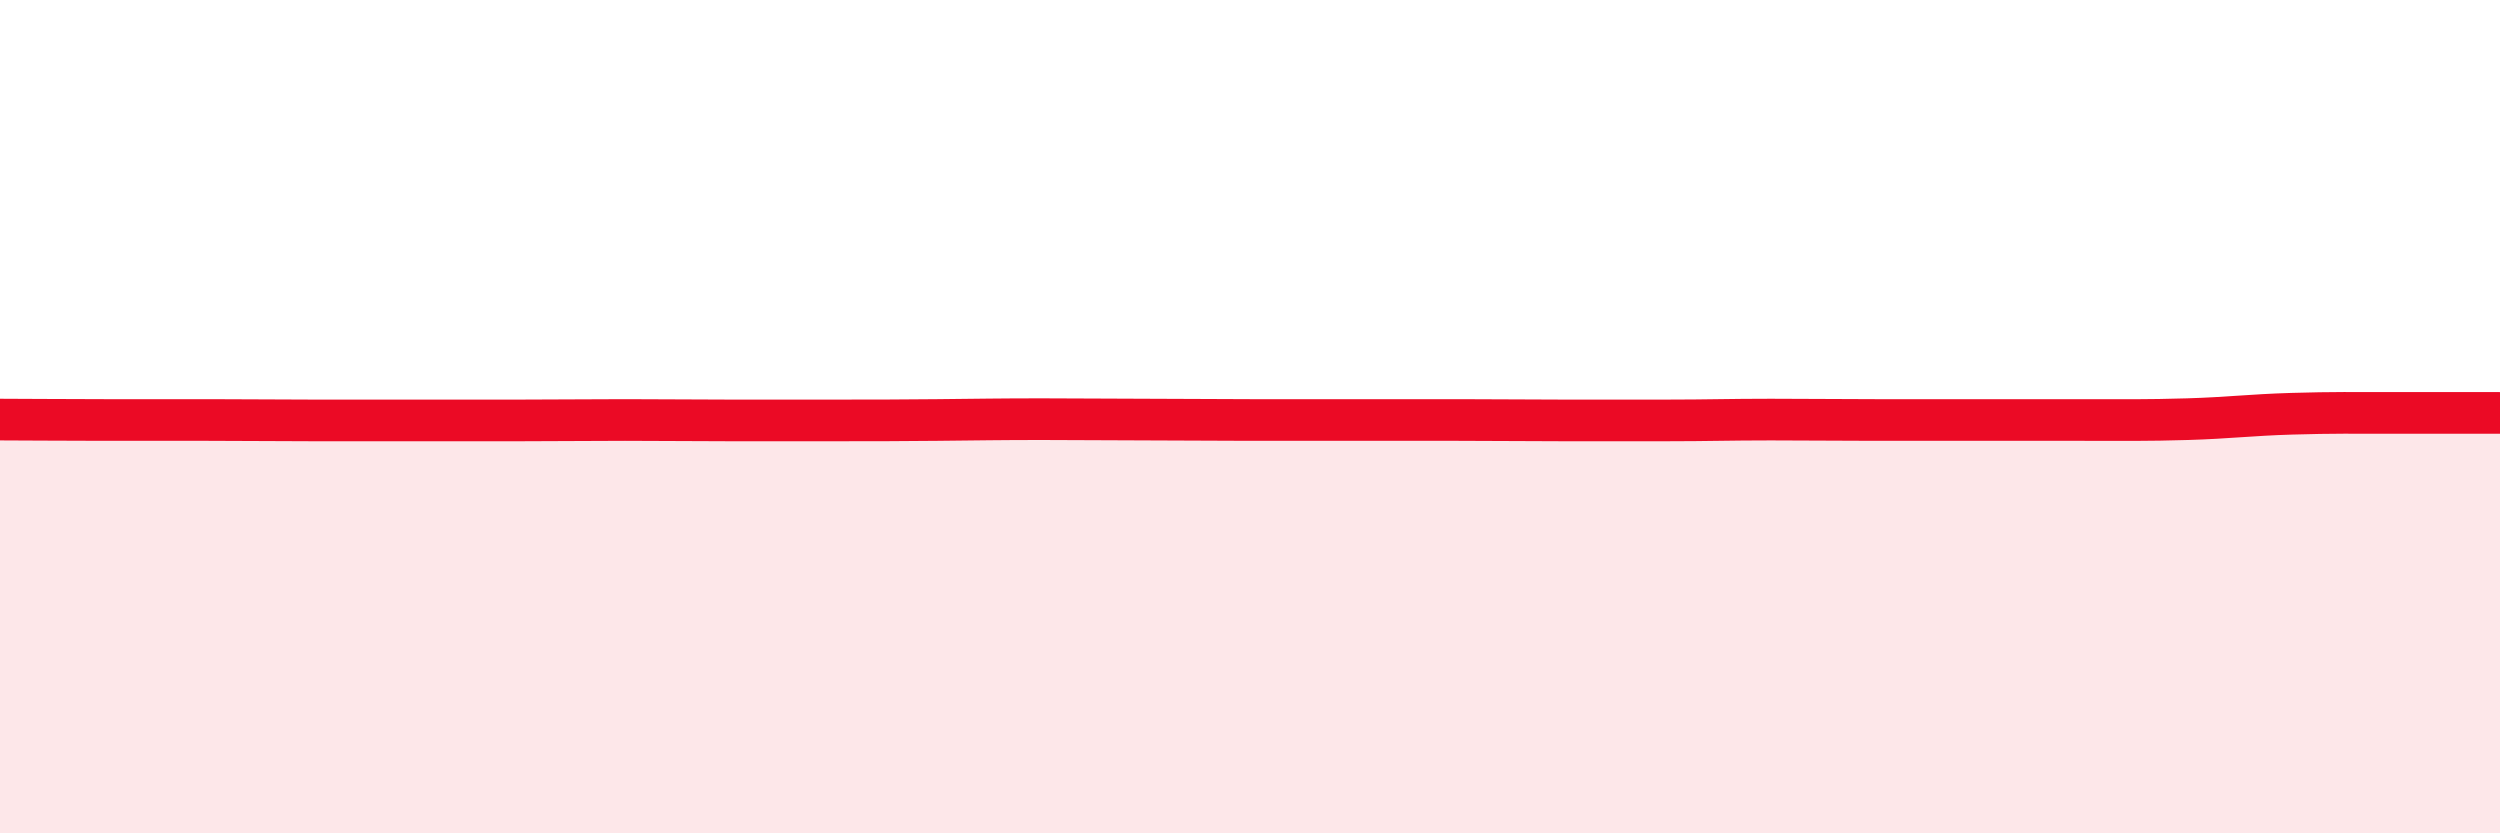 
    <svg width="60" height="20" viewBox="0 0 60 20" xmlns="http://www.w3.org/2000/svg">
      <path
        d="M 0,10.07 C 0.5,10.07 1.5,10.08 2.5,10.08 C 3.5,10.08 4,10.08 5,10.08 C 6,10.08 6.5,10.09 7.5,10.09 C 8.5,10.09 9,10.09 10,10.09 C 11,10.09 11.5,10.09 12.5,10.09 C 13.5,10.09 14,10.08 15,10.08 C 16,10.08 16.5,10.09 17.5,10.09 C 18.5,10.09 19,10.09 20,10.09 C 21,10.09 21.5,10.09 22.5,10.08 C 23.5,10.07 24,10.06 25,10.06 C 26,10.06 26.5,10.07 27.5,10.07 C 28.5,10.07 29,10.08 30,10.08 C 31,10.08 31.5,10.08 32.5,10.08 C 33.5,10.08 34,10.08 35,10.08 C 36,10.08 36.5,10.09 37.5,10.09 C 38.5,10.09 39,10.09 40,10.09 C 41,10.09 41.5,10.07 42.5,10.07 C 43.5,10.07 44,10.08 45,10.08 C 46,10.08 46.5,10.08 47.5,10.08 C 48.5,10.08 49,10.08 50,10.08 C 51,10.08 51.5,10.09 52.5,10.06 C 53.5,10.03 54,9.96 55,9.93 C 56,9.9 56.5,9.91 57.5,9.91 C 58.5,9.91 59.5,9.91 60,9.91L60 20L0 20Z"
        fill="#EB0A25"
        opacity="0.1"
        stroke-linecap="round"
        stroke-linejoin="round"
      />
      <path
        d="M 0,10.07 C 0.5,10.07 1.5,10.08 2.5,10.08 C 3.5,10.08 4,10.08 5,10.08 C 6,10.08 6.5,10.09 7.5,10.09 C 8.5,10.09 9,10.09 10,10.09 C 11,10.09 11.5,10.09 12.5,10.09 C 13.5,10.09 14,10.08 15,10.08 C 16,10.08 16.5,10.09 17.5,10.09 C 18.5,10.09 19,10.09 20,10.09 C 21,10.09 21.5,10.09 22.5,10.08 C 23.5,10.07 24,10.06 25,10.06 C 26,10.06 26.5,10.07 27.5,10.07 C 28.5,10.07 29,10.08 30,10.08 C 31,10.08 31.5,10.08 32.5,10.08 C 33.5,10.08 34,10.08 35,10.08 C 36,10.08 36.5,10.09 37.5,10.09 C 38.5,10.09 39,10.09 40,10.09 C 41,10.09 41.5,10.07 42.5,10.07 C 43.5,10.07 44,10.08 45,10.08 C 46,10.08 46.5,10.08 47.5,10.08 C 48.5,10.08 49,10.08 50,10.08 C 51,10.08 51.5,10.09 52.5,10.06 C 53.5,10.03 54,9.96 55,9.93 C 56,9.9 56.5,9.91 57.5,9.91 C 58.5,9.91 59.5,9.91 60,9.91"
        stroke="#EB0A25"
        stroke-width="1"
        fill="none"
        stroke-linecap="round"
        stroke-linejoin="round"
      />
    </svg>
  